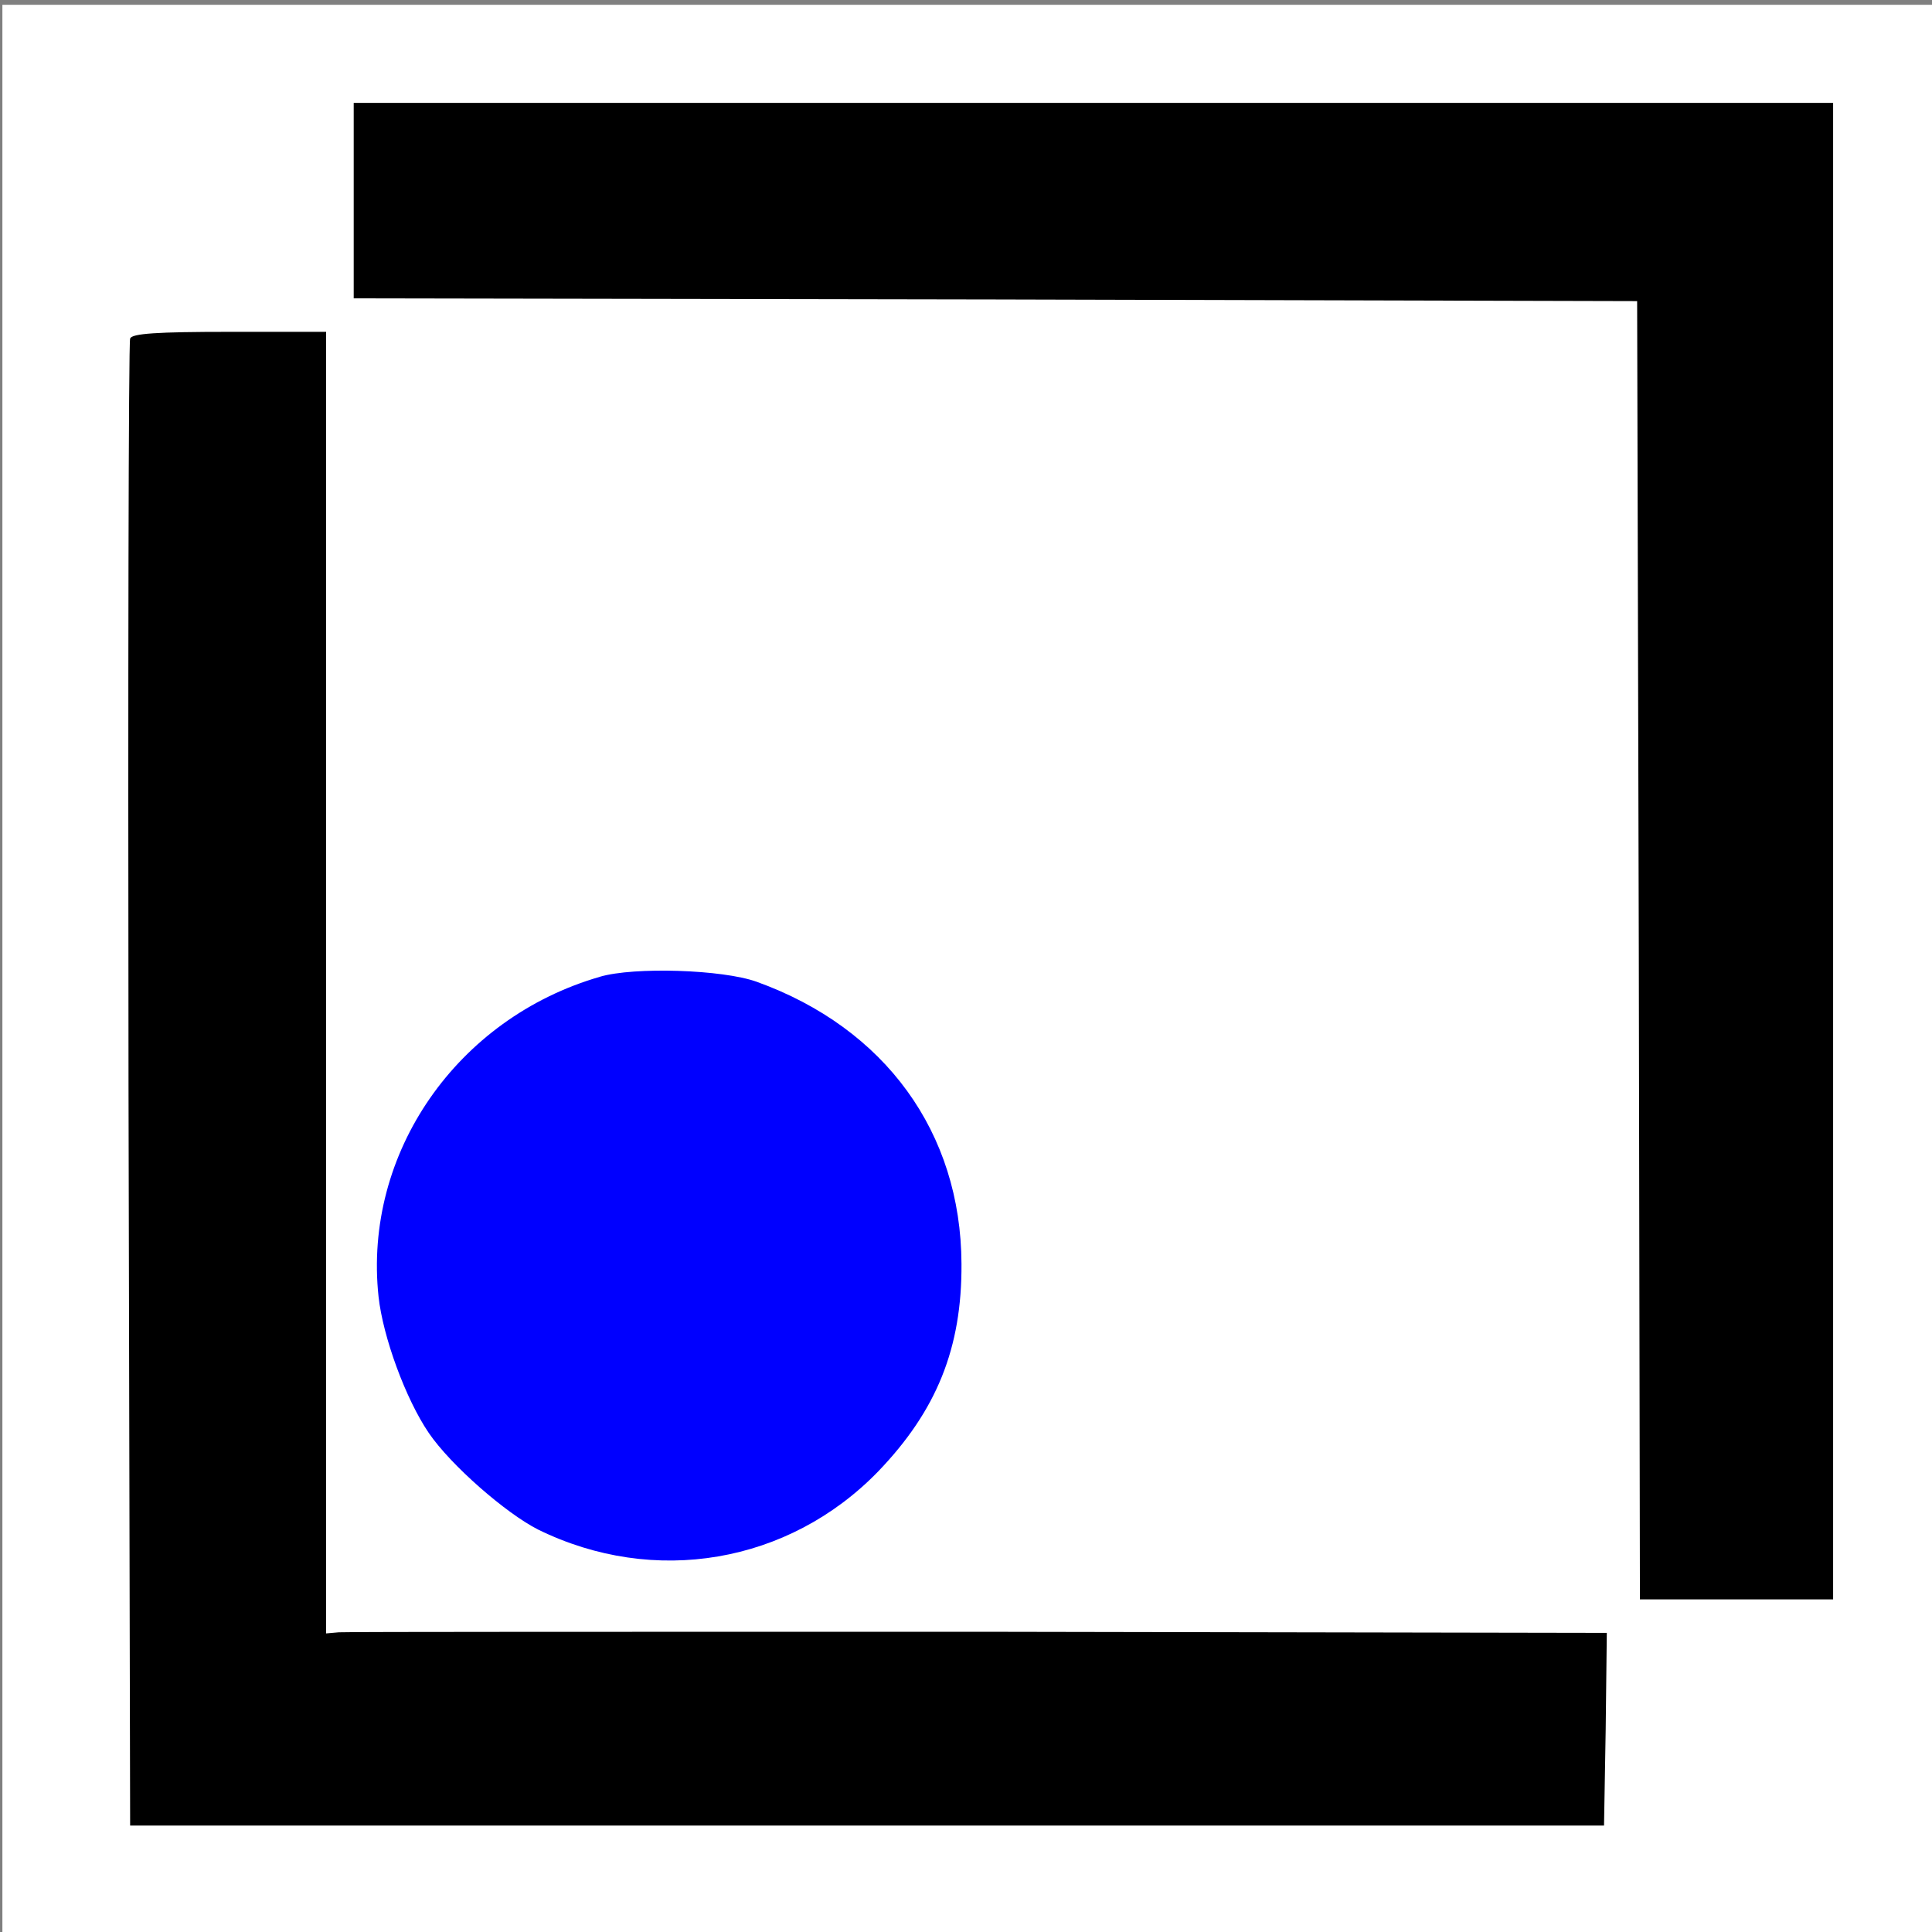 <?xml version="1.0" encoding="UTF-8" standalone="no"?>
<svg
   version="1.0"
   width="50pt"
   height="50pt"
   viewBox="0 0 50 50"
   preserveAspectRatio="xMidYMid meet"
   id="svg12"
   sodipodi:docname="Logo.svg"
   inkscape:version="1.2.2 (732a01da63, 2022-12-09)"
   xmlns:inkscape="http://www.inkscape.org/namespaces/inkscape"
   xmlns:sodipodi="http://sodipodi.sourceforge.net/DTD/sodipodi-0.dtd"
   xmlns="http://www.w3.org/2000/svg"
   xmlns:svg="http://www.w3.org/2000/svg">
  <rect x="0" y="0" width="50" height="50" fill="#808080" stroke="none"/>
  <defs
     id="defs16" />
  <sodipodi:namedview
     id="namedview14"
     pagecolor="#ffffff"
     bordercolor="#666666"
     borderopacity="1.0"
     inkscape:showpageshadow="2"
     inkscape:pageopacity="0.0"
     inkscape:pagecheckerboard="0"
     inkscape:deskcolor="#d1d1d1"
     inkscape:document-units="pt"
     showgrid="false"
     inkscape:zoom="8.5277078"
     inkscape:cx="-5.8046079"
     inkscape:cy="29.843893"
     inkscape:window-width="1920"
     inkscape:window-height="991"
     inkscape:window-x="-9"
     inkscape:window-y="-9"
     inkscape:window-maximized="1"
     inkscape:current-layer="svg12" />
  <rect
     style="fill:#ffffff;fill-opacity:1;stroke-width:0.744"
     id="rect3480"
     width="50"
     height="49.876"
     x="0.062"
     y="0.124" />
  <path
     d="m 9.154,5.192 v 2.529 l 16.615,0.029 16.6,0.043 0.043,16.792 0.029,16.807 h 2.5 2.5 V 22.028 2.663 H 28.297 9.154 Z"
     id="path4"
     style="fill:#000000;stroke:none;stroke-width:0.014" />
  <path
     d="M 3.368,8.762 C 3.326,8.863 3.311,17.562 3.326,28.097 L 3.368,47.245 h 19.072 19.072 l 0.043,-2.486 0.029,-2.5 -16.243,-0.029 c -8.943,0 -16.4,0 -16.572,0.014 l -0.329,0.029 V 25.424 8.588 h -2.5 c -1.871,0 -2.529,0.043 -2.571,0.173 z"
     id="path6"
     style="fill:#000000;stroke:none;stroke-width:0.014" />
  <path
     d="m 15.526,25.279 c -3.7,1.069 -6.129,4.567 -5.729,8.28 0.114,1.04 0.7,2.645 1.3,3.526 0.571,0.838 2,2.081 2.829,2.5 3,1.474 6.486,0.882 8.8,-1.503 1.514,-1.575 2.171,-3.194 2.157,-5.376 -0.014,-3.396 -1.971,-6.098 -5.3,-7.298 -0.886,-0.318 -3.171,-0.39 -4.057,-0.13 z"
     id="path8"
     style="fill:#0000ff;fill-opacity:1;stroke:none;stroke-width:0.014" />
</svg>
